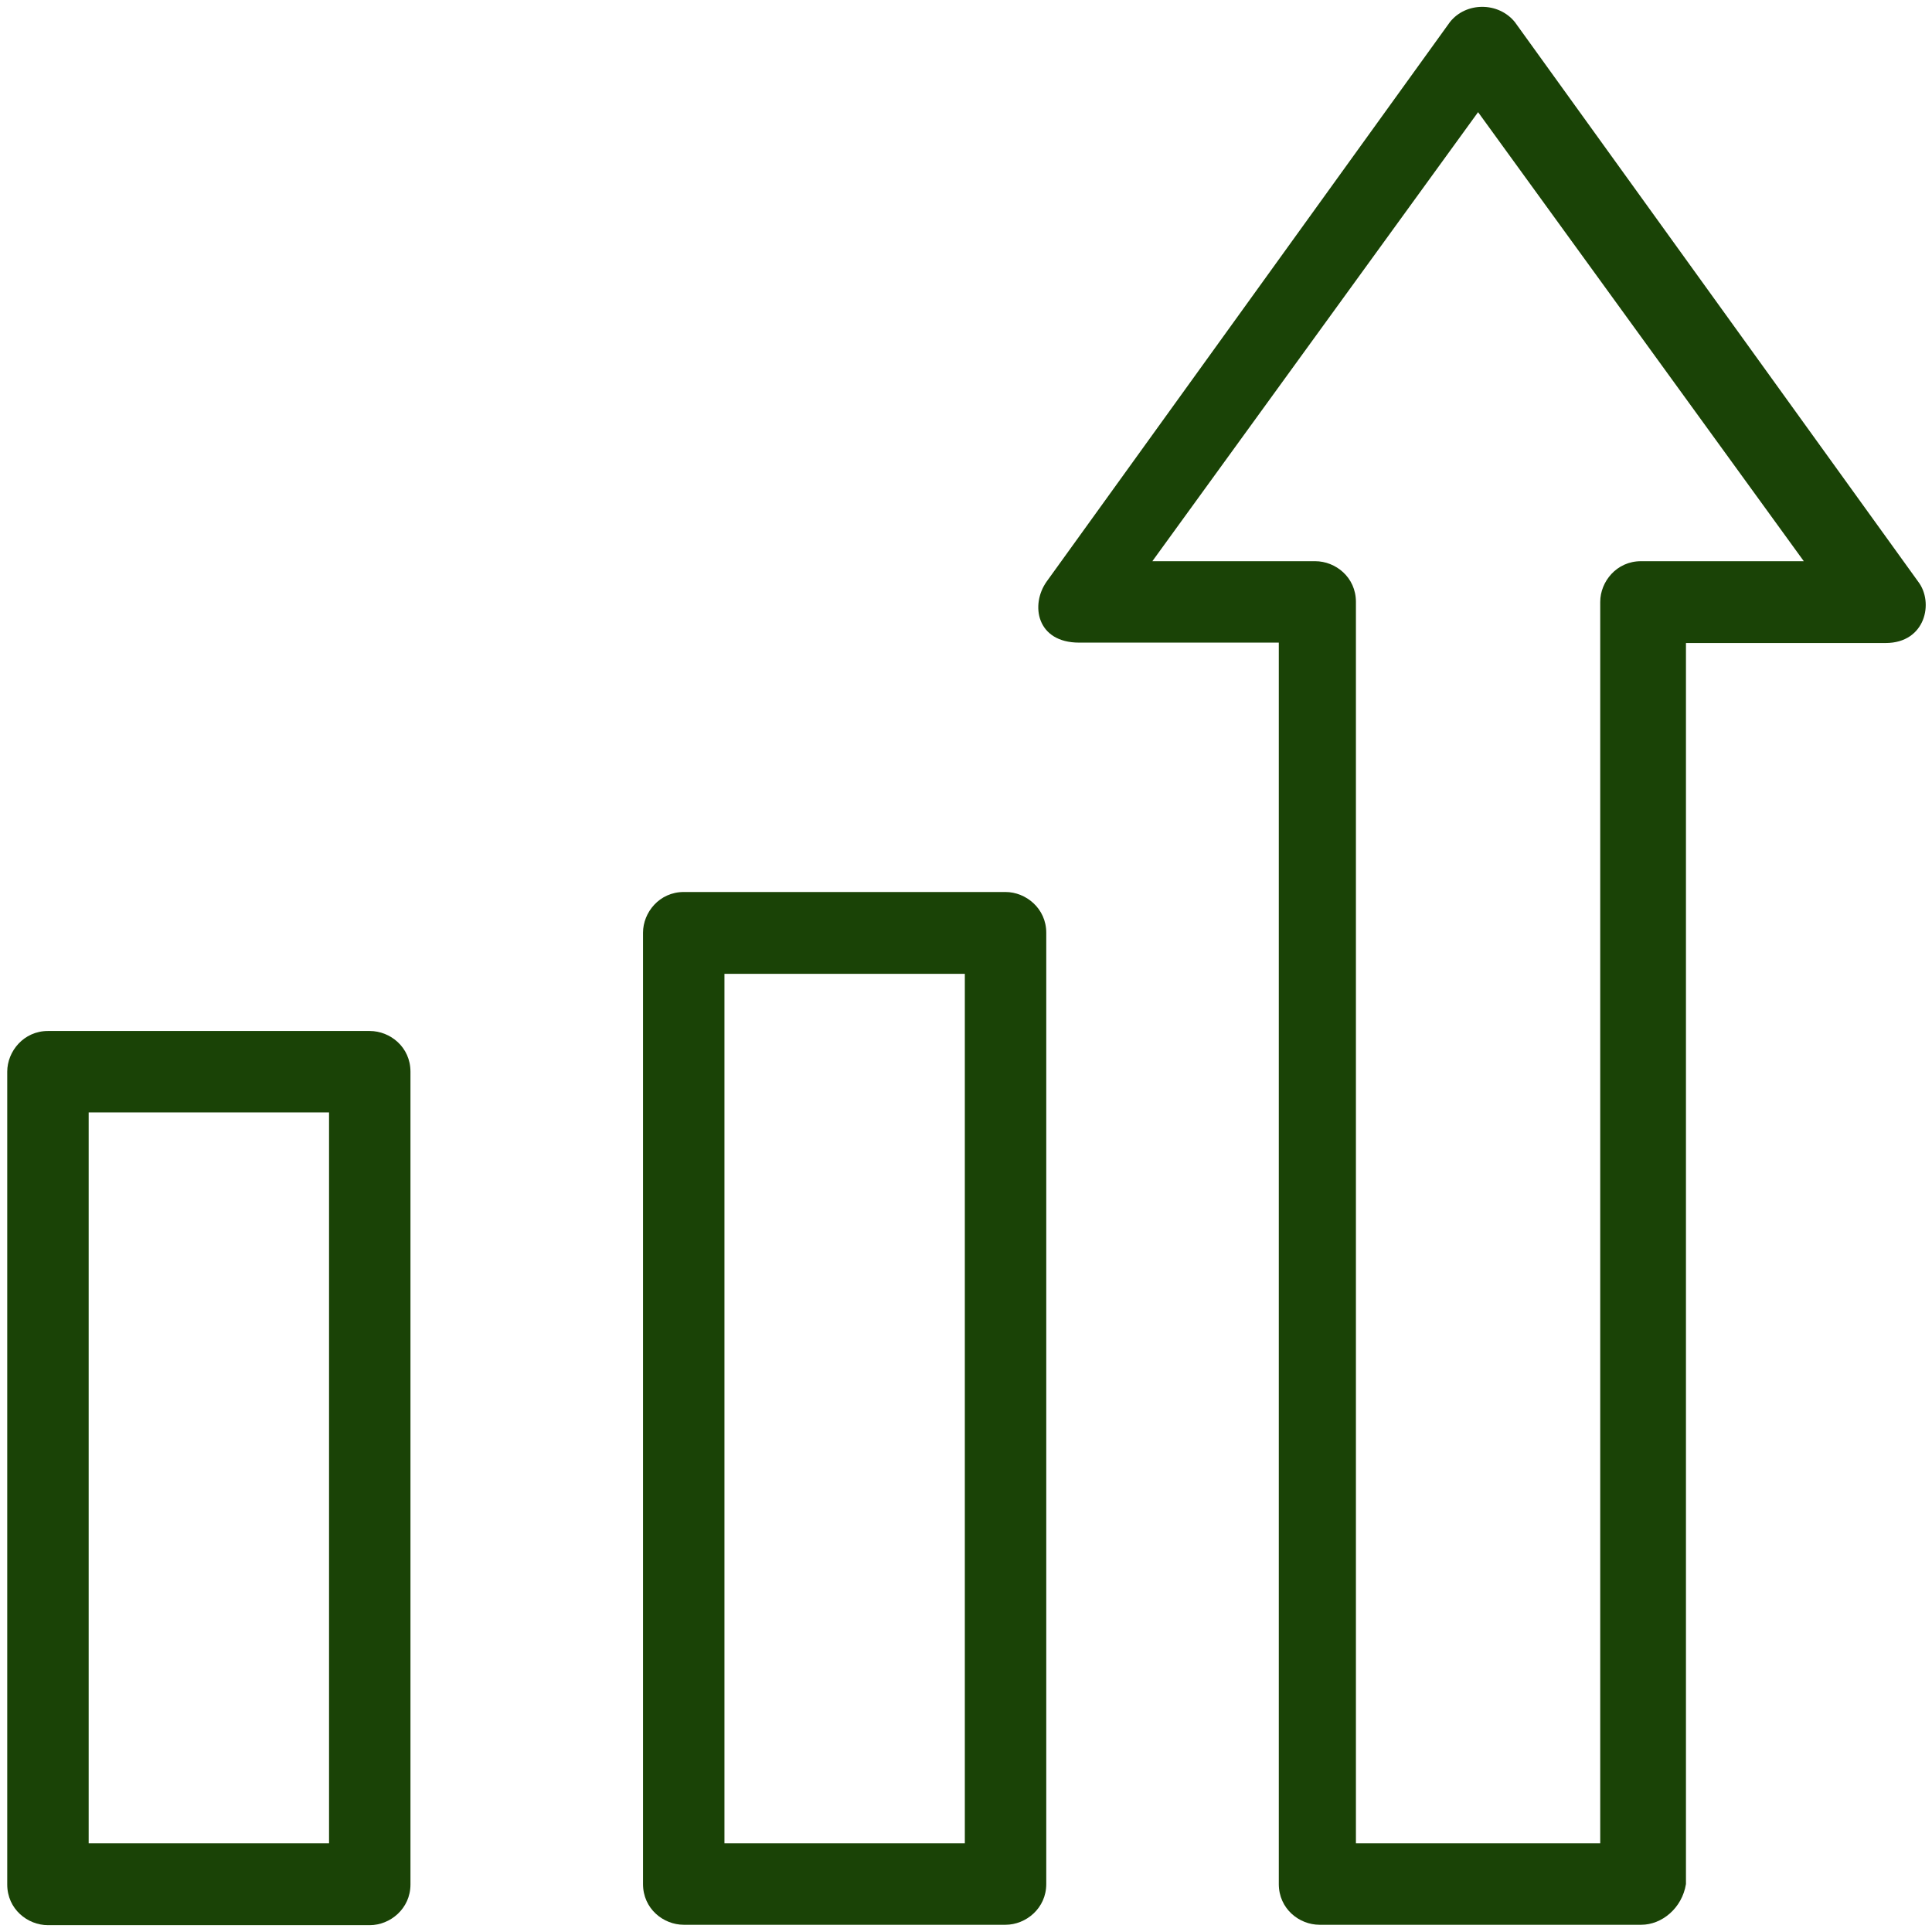 <?xml version="1.0" encoding="UTF-8"?> <svg xmlns="http://www.w3.org/2000/svg" width="160" height="160" viewBox="0 0 160 160" fill="none"> <path d="M83.275 73.872H56.624C54.614 73.872 53.252 75.558 53.252 77.244V156.029C53.252 158.072 54.938 159.401 56.624 159.401H83.275C84.96 159.401 86.647 158.039 86.647 156.029V77.244C86.647 75.234 84.96 73.872 83.275 73.872ZM79.903 152.657H59.996V80.648H79.903V152.657Z" fill="#1A4306"></path> <path d="M30.622 85.382H3.971C1.961 85.382 0.599 87.068 0.599 88.754V156.062C0.599 158.104 2.285 159.434 3.971 159.434H30.622C32.307 159.434 33.993 158.072 33.993 156.062V88.754C33.993 86.711 32.307 85.382 30.622 85.382ZM27.25 152.657H7.343V92.126H27.25V152.657Z" fill="#1A4306"></path> <path d="M158.85 48.162L125.456 1.831C124.094 0.145 121.403 0.145 120.074 1.831L86.679 48.162C85.317 50.075 85.836 53.219 89.37 53.219H105.905V156.029C105.905 158.072 107.591 159.401 109.277 159.401H135.928C137.614 159.401 139.3 158.039 139.624 156.029V53.252H156.159C159.466 53.252 160.179 49.88 158.85 48.162ZM135.895 46.476C133.885 46.476 132.524 48.162 132.524 49.848V152.657H112.617H112.292V49.848C112.292 47.805 110.606 46.476 108.92 46.476H95.433L122.408 9.288L149.383 46.476H135.895Z" fill="#1A4306"></path> </svg> 